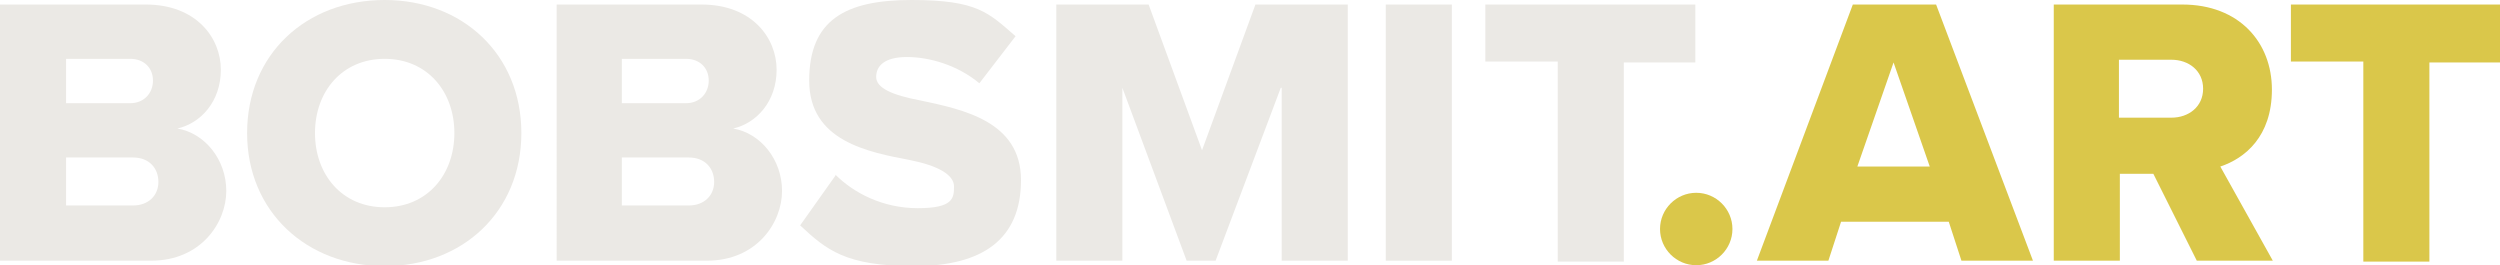 <?xml version="1.0" encoding="UTF-8"?>
<svg id="Layer_1" xmlns="http://www.w3.org/2000/svg" version="1.1" viewBox="0 0 276.2 29.3">
  <!-- Generator: Adobe Illustrator 29.5.1, SVG Export Plug-In . SVG Version: 2.1.0 Build 141)  -->
  <defs>
    <style>
      .st0 {
        fill: #dac74a;
      }

      .st1 {
        fill: #ebe9e5;
      }
    </style>
  </defs>
  <g>
    <path class="st1" d="M0,.5h16.1c5.6,0,8.3,3.7,8.3,7.2s-2.2,5.9-4.8,6.5c3,.5,5.4,3.4,5.4,6.9s-2.8,7.7-8.3,7.7H0V.5ZM14.4,11.4c1.5,0,2.5-1.1,2.5-2.5s-1-2.4-2.5-2.4h-7.1v4.9h7.1ZM14.7,22.7c1.7,0,2.8-1.1,2.8-2.6s-1-2.7-2.8-2.7h-7.4v5.3h7.4Z"/>
    <path class="st1" d="M42.5,0C51.1,0,57.6,6,57.6,14.7s-6.5,14.7-15.1,14.7-15.2-6-15.2-14.7S33.8,0,42.5,0ZM42.5,6.5c-4.7,0-7.7,3.6-7.7,8.2s3,8.2,7.7,8.2,7.7-3.6,7.7-8.2-3-8.2-7.7-8.2Z"/>
    <path class="st1" d="M61.4.5h16.1c5.6,0,8.3,3.7,8.3,7.2s-2.2,5.9-4.8,6.5c3,.5,5.4,3.4,5.4,6.9s-2.8,7.7-8.3,7.7h-16.6V.5ZM75.8,11.4c1.5,0,2.5-1.1,2.5-2.5s-1-2.4-2.5-2.4h-7.1v4.9h7.1ZM76.1,22.7c1.7,0,2.8-1.1,2.8-2.6s-1-2.7-2.8-2.7h-7.4v5.3h7.4Z"/>
    <path class="st1" d="M92.3,19.3c2,2,5.2,3.7,9.1,3.7s4-1.1,4-2.4-1.8-2.3-4.8-2.9c-4.7-.9-11.2-2.1-11.2-8.8S93.4,0,100.7,0s8.5,1.4,11.5,4l-4,5.2c-2.4-2-5.5-2.9-8-2.9s-3.4,1-3.4,2.2,1.7,2,4.9,2.6c4.7,1,11.1,2.3,11.1,8.8s-4.2,9.5-11.8,9.5-9.7-1.8-12.6-4.5l3.9-5.5Z"/>
    <path class="st1" d="M141.5,9.7l-7.2,19.1h-3.2l-7.1-19.1v19.1h-7.3V.5h10.2l5.9,16.1L138.7.5h10.2v28.3h-7.3V9.7Z"/>
    <path class="st1" d="M153.1.5h7.3v28.3h-7.3V.5Z"/>
    <path class="st1" d="M172,6.8h-7.9V.5h23.2v6.4h-7.9v22h-7.3V6.8Z"/>
  </g>
  <path class="st0" d="M187.4,21.3c2.2,0,4,1.8,4,4s-1.8,4-4,4-4-1.8-4-4,1.8-4,4-4Z"/>
  <path class="st0" d="M215.2,24.5h-11.8l-1.4,4.3h-7.9L204.7.5h9.2l10.7,28.3h-7.9l-1.4-4.3ZM205.3,18.4h7.9l-4-11.5-4,11.5Z"/>
  <path class="st0" d="M237.9,19.2h-3.7v9.6h-7.3V.5h14.2c6.3,0,9.9,4.2,9.9,9.4s-3,7.6-5.7,8.5l5.8,10.4h-8.4l-4.8-9.6ZM239.9,6.6h-5.8v6.4h5.8c1.9,0,3.5-1.2,3.5-3.2s-1.6-3.2-3.5-3.2Z"/>
  <path class="st0" d="M261,6.8h-7.9V.5h23.2v6.4h-7.9v22h-7.3V6.8Z"/>
</svg>